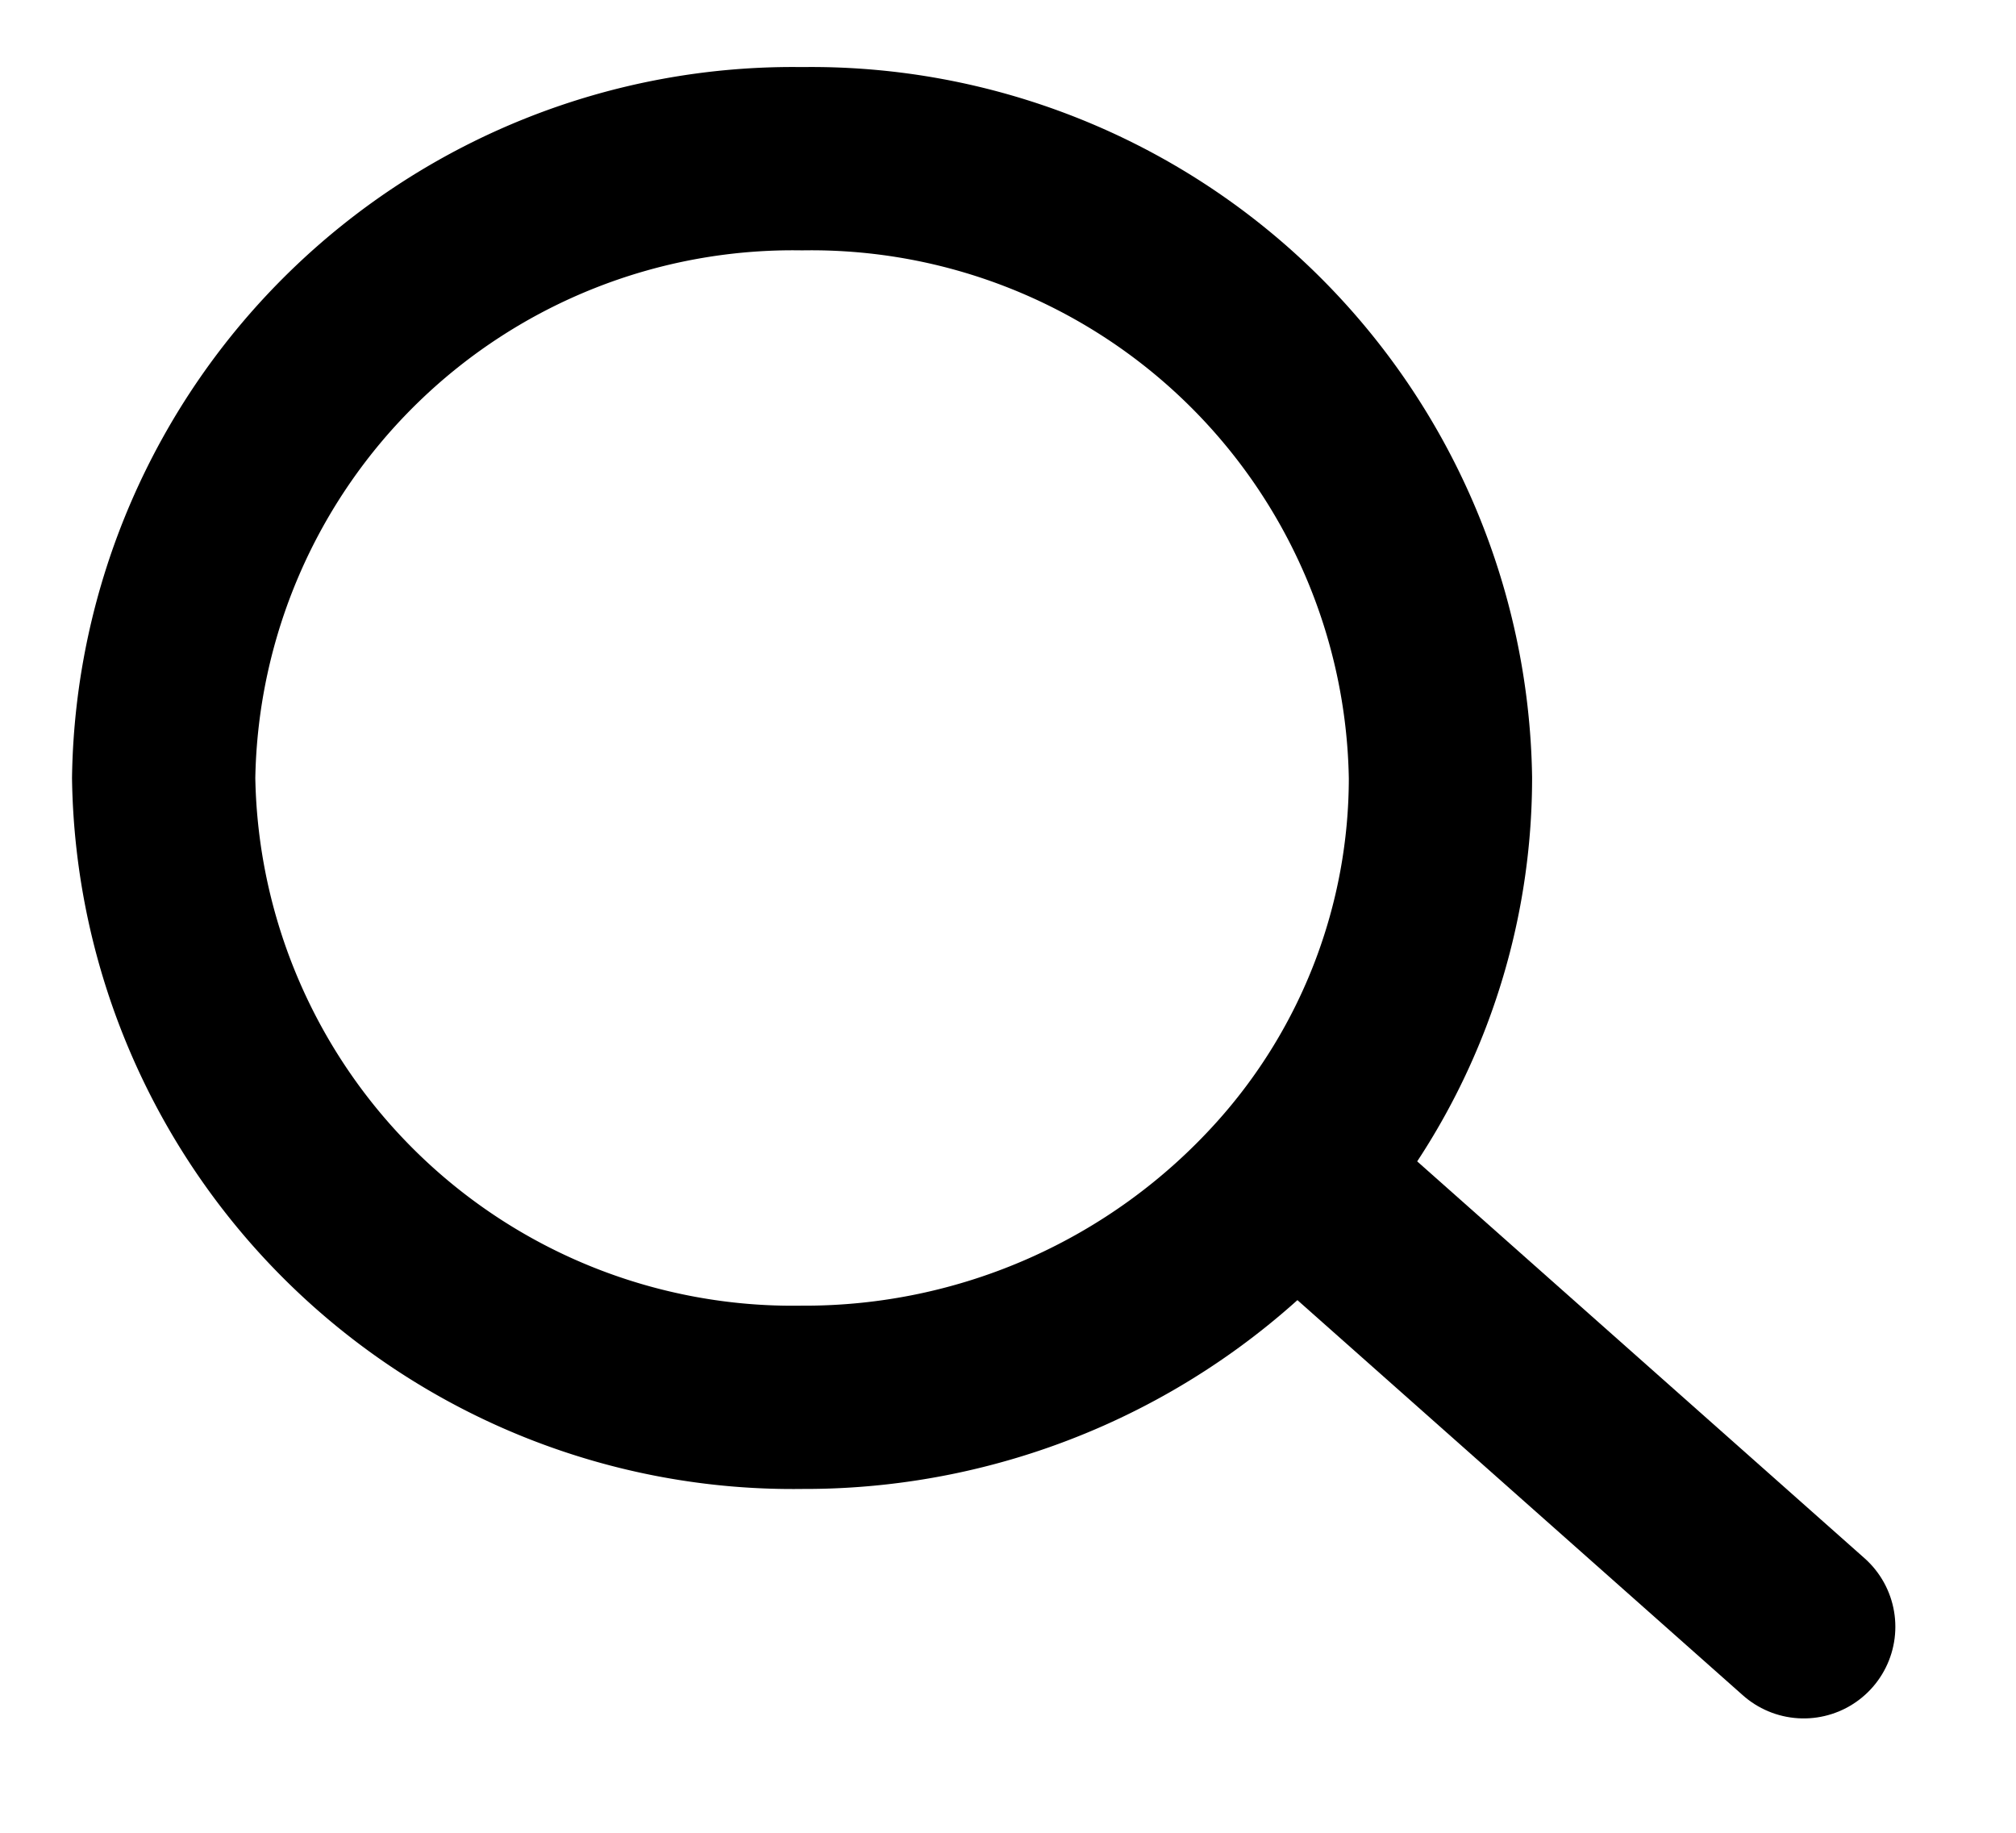 <svg xmlns="http://www.w3.org/2000/svg" xmlns:xlink="http://www.w3.org/1999/xlink" width="33" height="30" viewBox="0 0 33 30">
  <defs>
    <clipPath id="clip-path">
      <rect id="사각형_135" data-name="사각형 135" width="33" height="30" transform="translate(0 0)" fill="none"/>
    </clipPath>
  </defs>
  <g id="그룹_321" data-name="그룹 321" transform="translate(0 0)" clip-path="url(#clip-path)">
    <path id="패스_192" data-name="패스 192" d="M21.9,11.137a9.926,9.926,0,0,1-2.55,6.637,10.566,10.566,0,0,1-7.9,3.5A10.3,10.3,0,0,1,1,11.137,10.3,10.3,0,0,1,11.45,1,10.3,10.3,0,0,1,21.9,11.137Z" transform="translate(1.679 1.598)" fill="none" stroke="#000" stroke-miterlimit="10" stroke-width="3"/>
    <line id="선_21" data-name="선 21" x1="7.599" y1="6.741" transform="translate(21.926 19.887)" fill="none" stroke="#000" stroke-linecap="round" stroke-linejoin="round" stroke-width="3"/>
  </g>
</svg>
